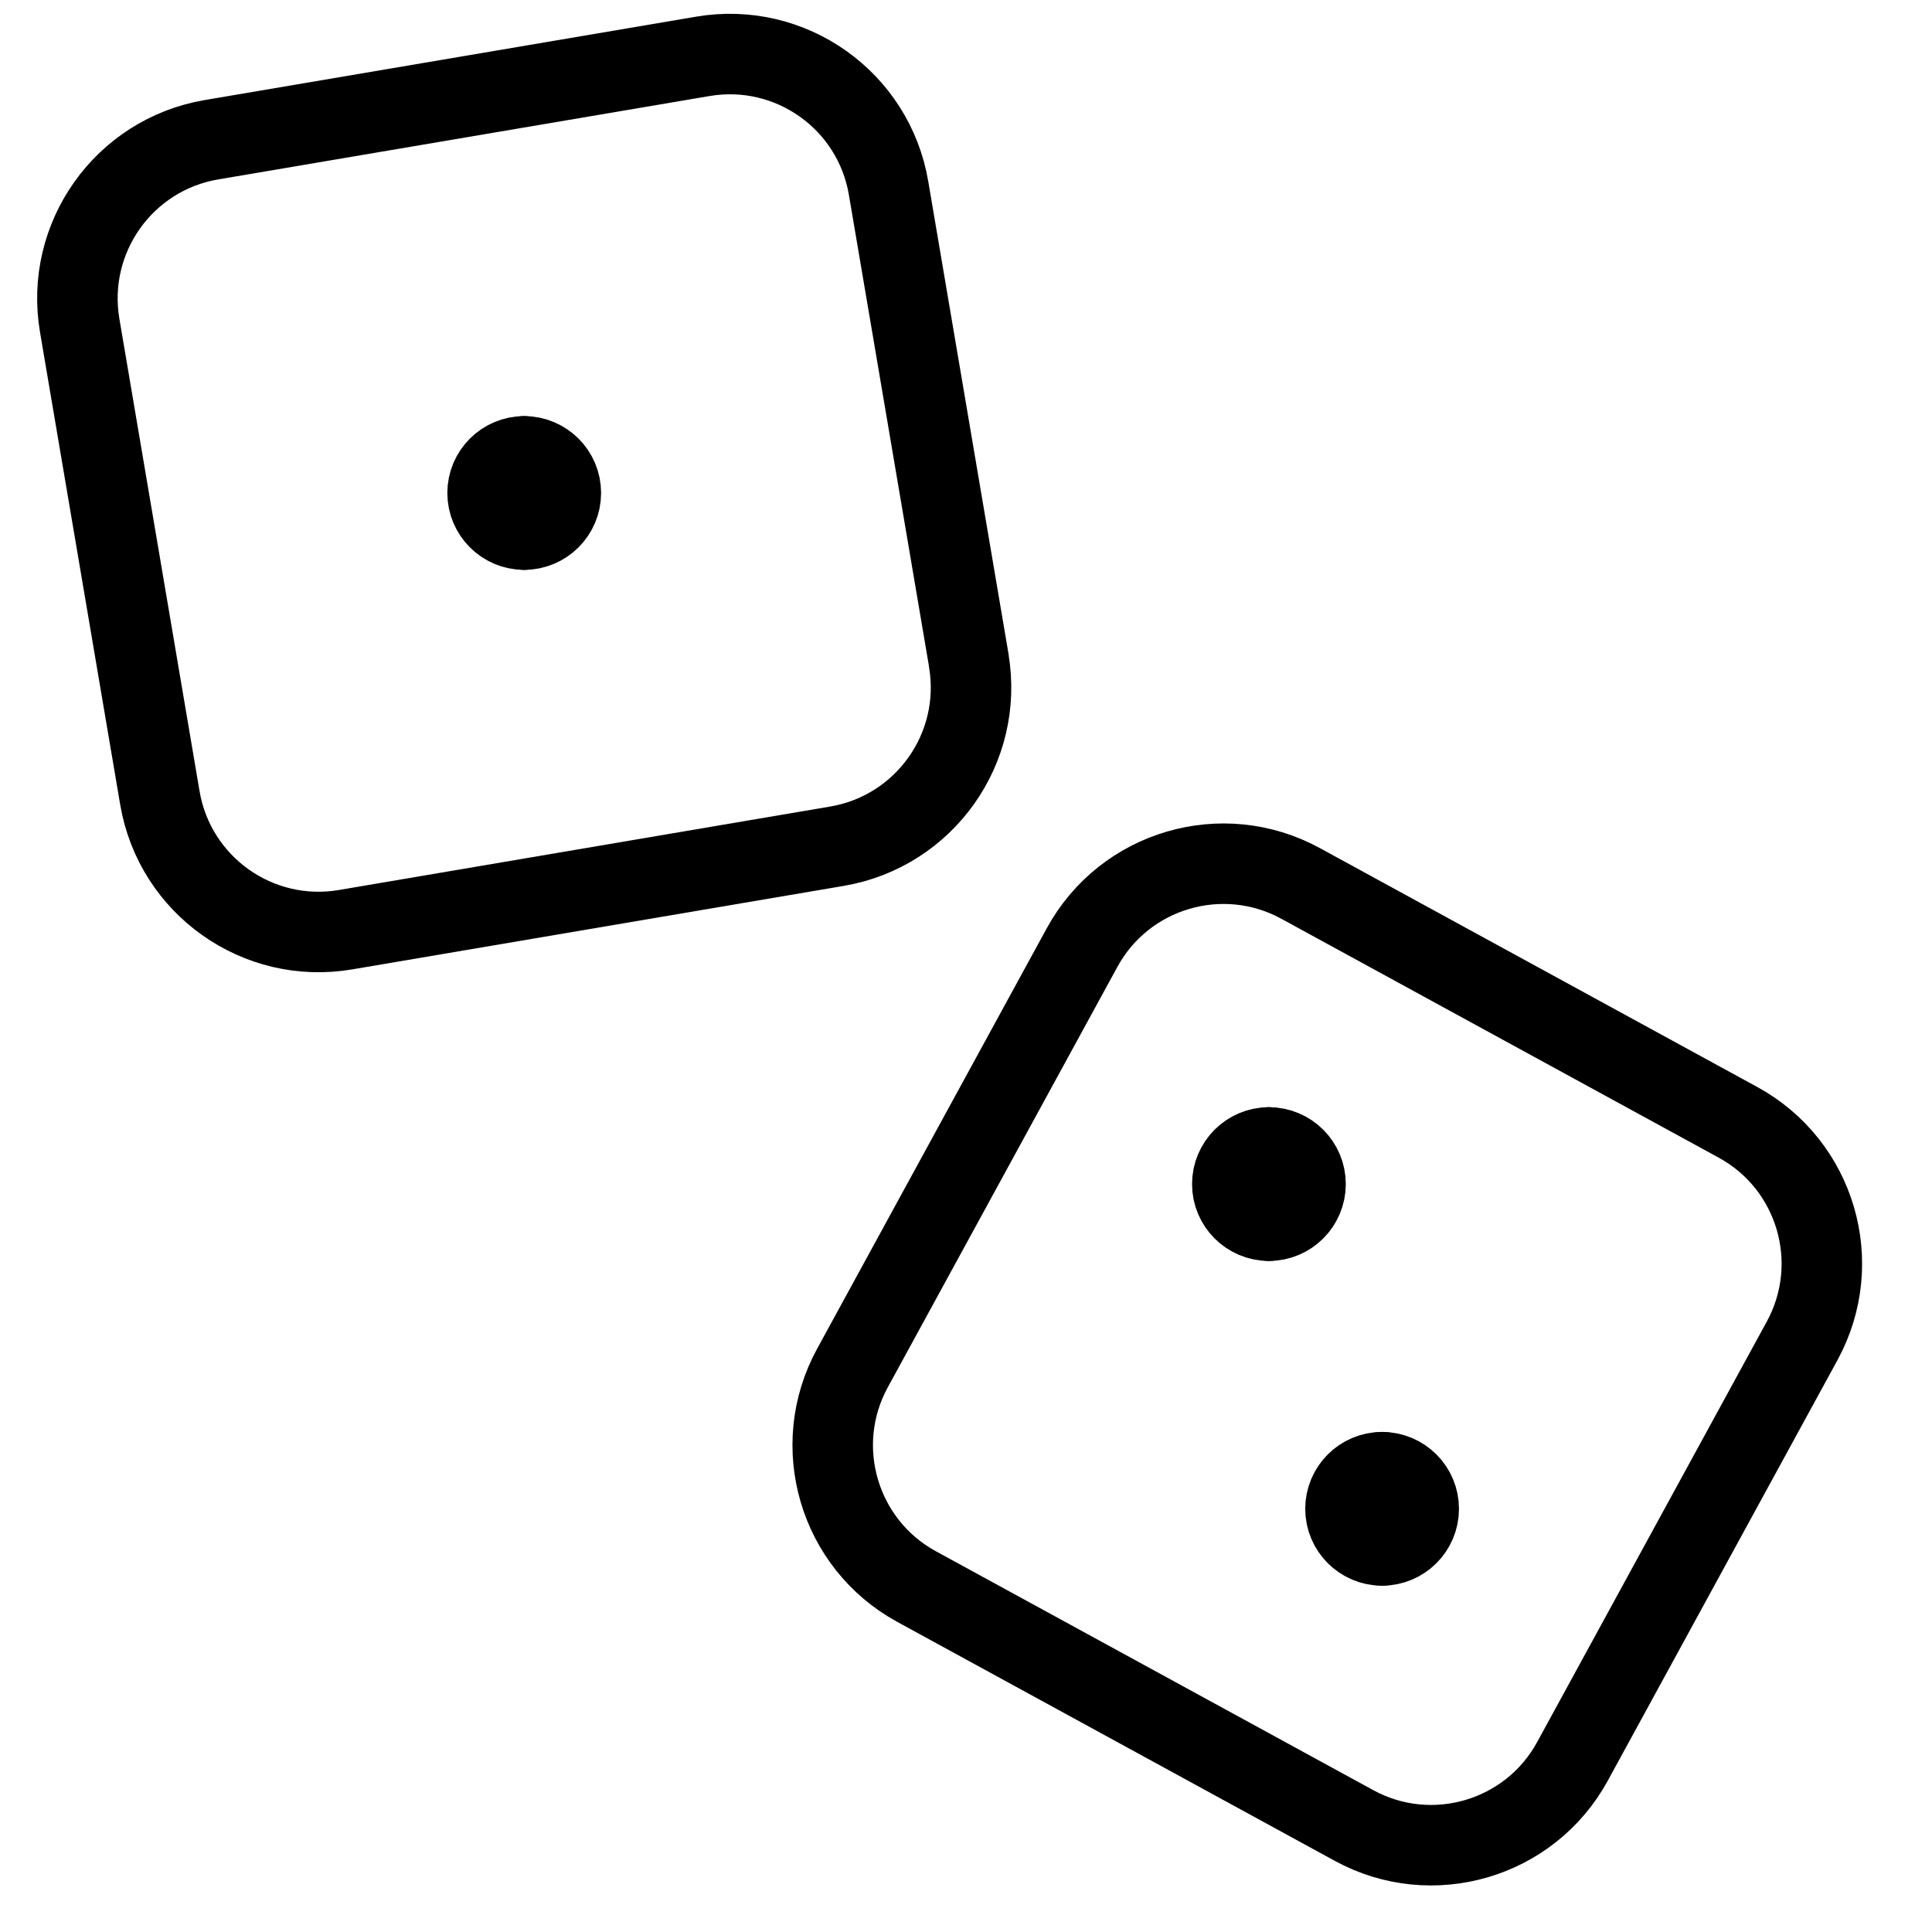 <svg xmlns="http://www.w3.org/2000/svg" fill="none" viewBox="0 0 24 24"><path stroke="#000000" stroke-linecap="round" stroke-linejoin="round" d="M12.034 8.205c0.185 1.089 -0.548 2.122 -1.637 2.307l-6.104 1.037c-1.089 0.185 -2.122 -0.548 -2.307 -1.637L0.99 4.043C0.805 2.954 1.538 1.921 2.626 1.736L8.731 0.7C9.82 0.515 10.853 1.247 11.038 2.336l0.997 5.869Z" stroke-width="1"></path><path stroke="#000000" stroke-linecap="round" stroke-linejoin="round" d="M19.534 21.88c-0.529 0.969 -1.745 1.326 -2.714 0.797l-5.434 -2.968c-0.969 -0.529 -1.326 -1.745 -0.797 -2.714l2.853 -5.224c0.529 -0.969 1.744 -1.326 2.714 -0.797l5.434 2.968c0.969 0.529 1.326 1.744 0.797 2.714L19.534 21.88Z" stroke-width="1"></path><path stroke="#000000" stroke-linecap="round" stroke-linejoin="round" d="M6.512 6.579c-0.251 0 -0.455 -0.204 -0.455 -0.455 0 -0.251 0.204 -0.455 0.455 -0.455" stroke-width="1"></path><path stroke="#000000" stroke-linecap="round" stroke-linejoin="round" d="M6.512 6.579c0.251 0 0.455 -0.204 0.455 -0.455 0 -0.251 -0.204 -0.455 -0.455 -0.455" stroke-width="1"></path><path stroke="#000000" stroke-linecap="round" stroke-linejoin="round" d="M15.763 15.164c-0.251 0 -0.455 -0.204 -0.455 -0.455 0 -0.251 0.204 -0.455 0.455 -0.455" stroke-width="1"></path><path stroke="#000000" stroke-linecap="round" stroke-linejoin="round" d="M15.763 15.164c0.251 0 0.455 -0.204 0.455 -0.455 0 -0.251 -0.204 -0.455 -0.455 -0.455" stroke-width="1"></path><path stroke="#000000" stroke-linecap="round" stroke-linejoin="round" d="M17.169 19.198c-0.251 0 -0.455 -0.204 -0.455 -0.455 0 -0.251 0.204 -0.455 0.455 -0.455" stroke-width="1"></path><path stroke="#000000" stroke-linecap="round" stroke-linejoin="round" d="M17.169 19.198c0.251 0 0.455 -0.204 0.455 -0.455 0 -0.251 -0.204 -0.455 -0.455 -0.455" stroke-width="1"></path></svg>